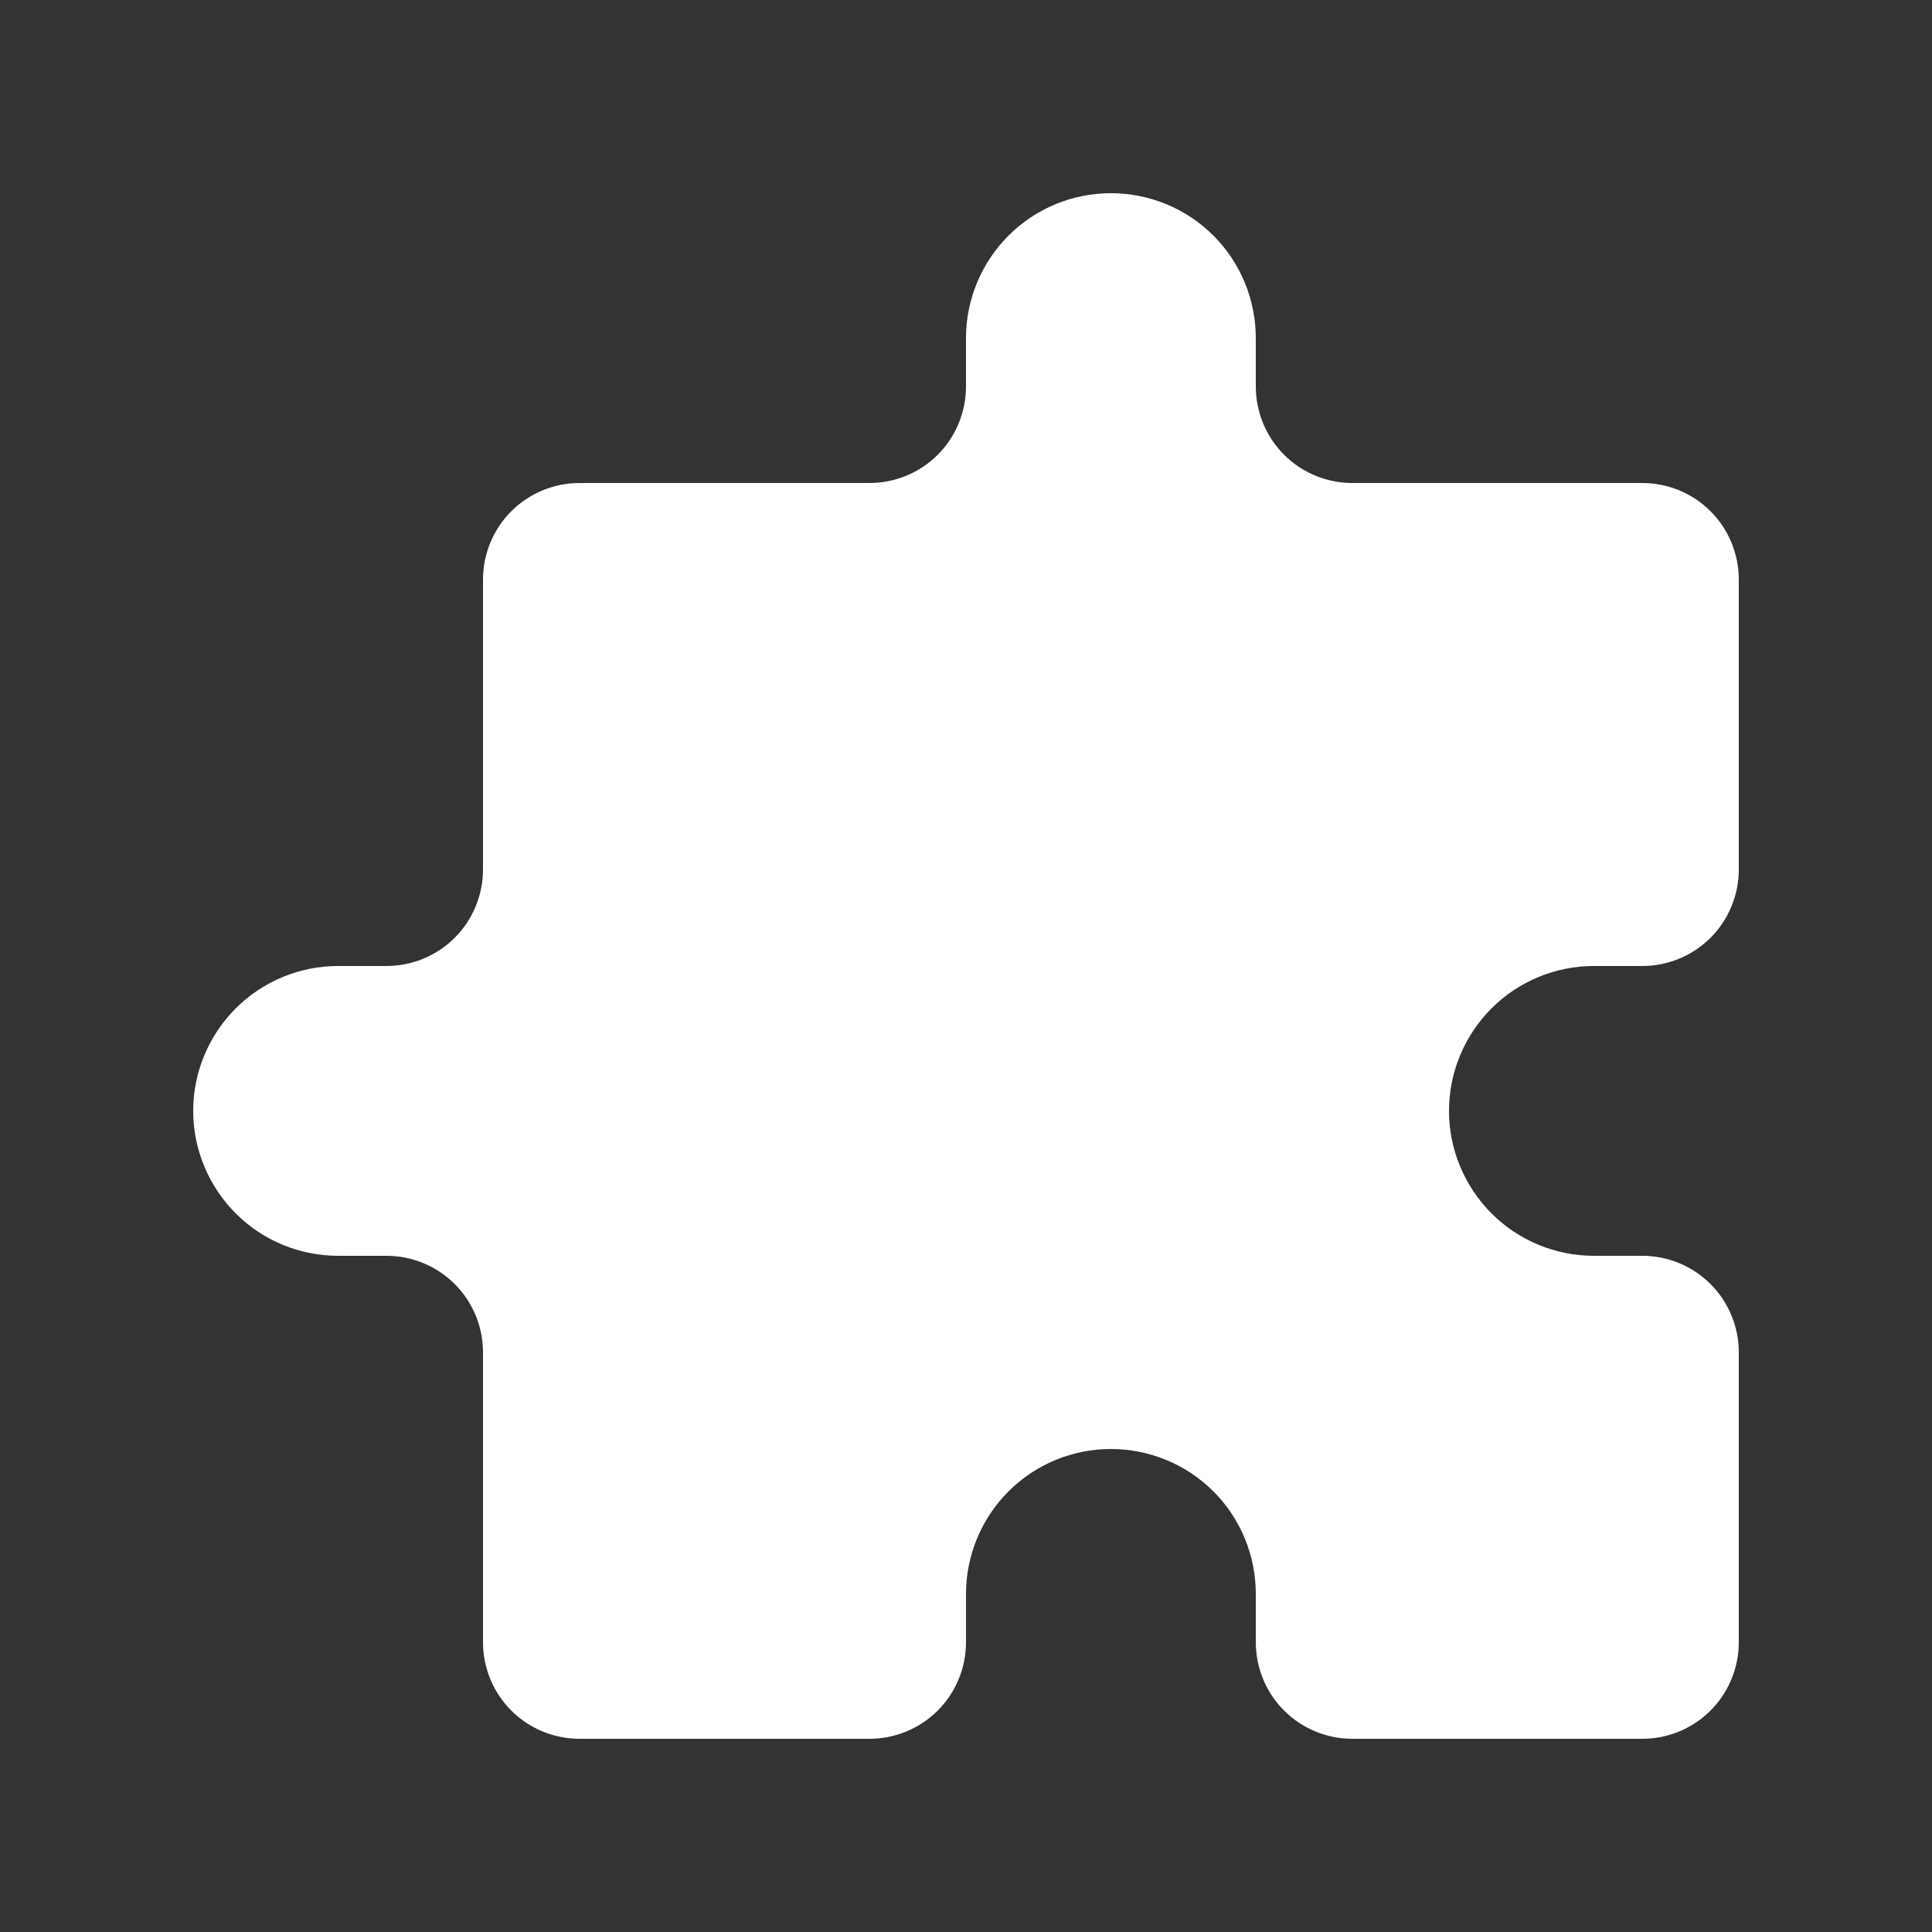 <?xml version="1.0" encoding="UTF-8"?>
<svg xmlns="http://www.w3.org/2000/svg" width="16" height="16" viewBox="0 0 16 16" fill="none">
  <rect x="0" y="0" width="16" height="16" fill="#333333" stroke="none"/>
  <path d="M8 2.8C8 2.482 8.127 2.176 8.352 1.951C8.577 1.726 8.882 1.6 9.2 1.6C9.518 1.6 9.824 1.726 10.049 1.951C10.274 2.176 10.4 2.482 10.4 2.8V3.2C10.4 3.412 10.484 3.616 10.634 3.766C10.784 3.916 10.988 4 11.2 4H13.6C13.812 4 14.016 4.084 14.166 4.234C14.316 4.384 14.4 4.588 14.4 4.8V7.2C14.4 7.412 14.316 7.616 14.166 7.766C14.016 7.916 13.812 8 13.6 8H13.2C12.882 8 12.577 8.126 12.352 8.351C12.127 8.576 12 8.882 12 9.2C12 9.518 12.127 9.823 12.352 10.049C12.577 10.274 12.882 10.4 13.2 10.4H13.6C13.812 10.4 14.016 10.484 14.166 10.634C14.316 10.784 14.4 10.988 14.4 11.2V13.6C14.4 13.812 14.316 14.016 14.166 14.166C14.016 14.316 13.812 14.4 13.6 14.4H11.2C10.988 14.4 10.784 14.316 10.634 14.166C10.484 14.016 10.4 13.812 10.4 13.6V13.2C10.4 12.882 10.274 12.576 10.049 12.351C9.824 12.126 9.518 12 9.2 12C8.882 12 8.577 12.126 8.352 12.351C8.127 12.576 8 12.882 8 13.2V13.6C8 13.812 7.916 14.016 7.766 14.166C7.616 14.316 7.412 14.4 7.2 14.4H4.8C4.588 14.4 4.384 14.316 4.234 14.166C4.084 14.016 4 13.812 4 13.6V11.2C4 10.988 3.916 10.784 3.766 10.634C3.616 10.484 3.412 10.4 3.2 10.4H2.8C2.482 10.4 2.177 10.274 1.952 10.049C1.727 9.823 1.6 9.518 1.6 9.2C1.6 8.882 1.727 8.576 1.952 8.351C2.177 8.126 2.482 8 2.8 8H3.2C3.412 8 3.616 7.916 3.766 7.766C3.916 7.616 4 7.412 4 7.2V4.8C4 4.588 4.084 4.384 4.234 4.234C4.384 4.084 4.588 4 4.8 4H7.2C7.412 4 7.616 3.916 7.766 3.766C7.916 3.616 8 3.412 8 3.2V2.8Z" fill="white"></path>
</svg>

